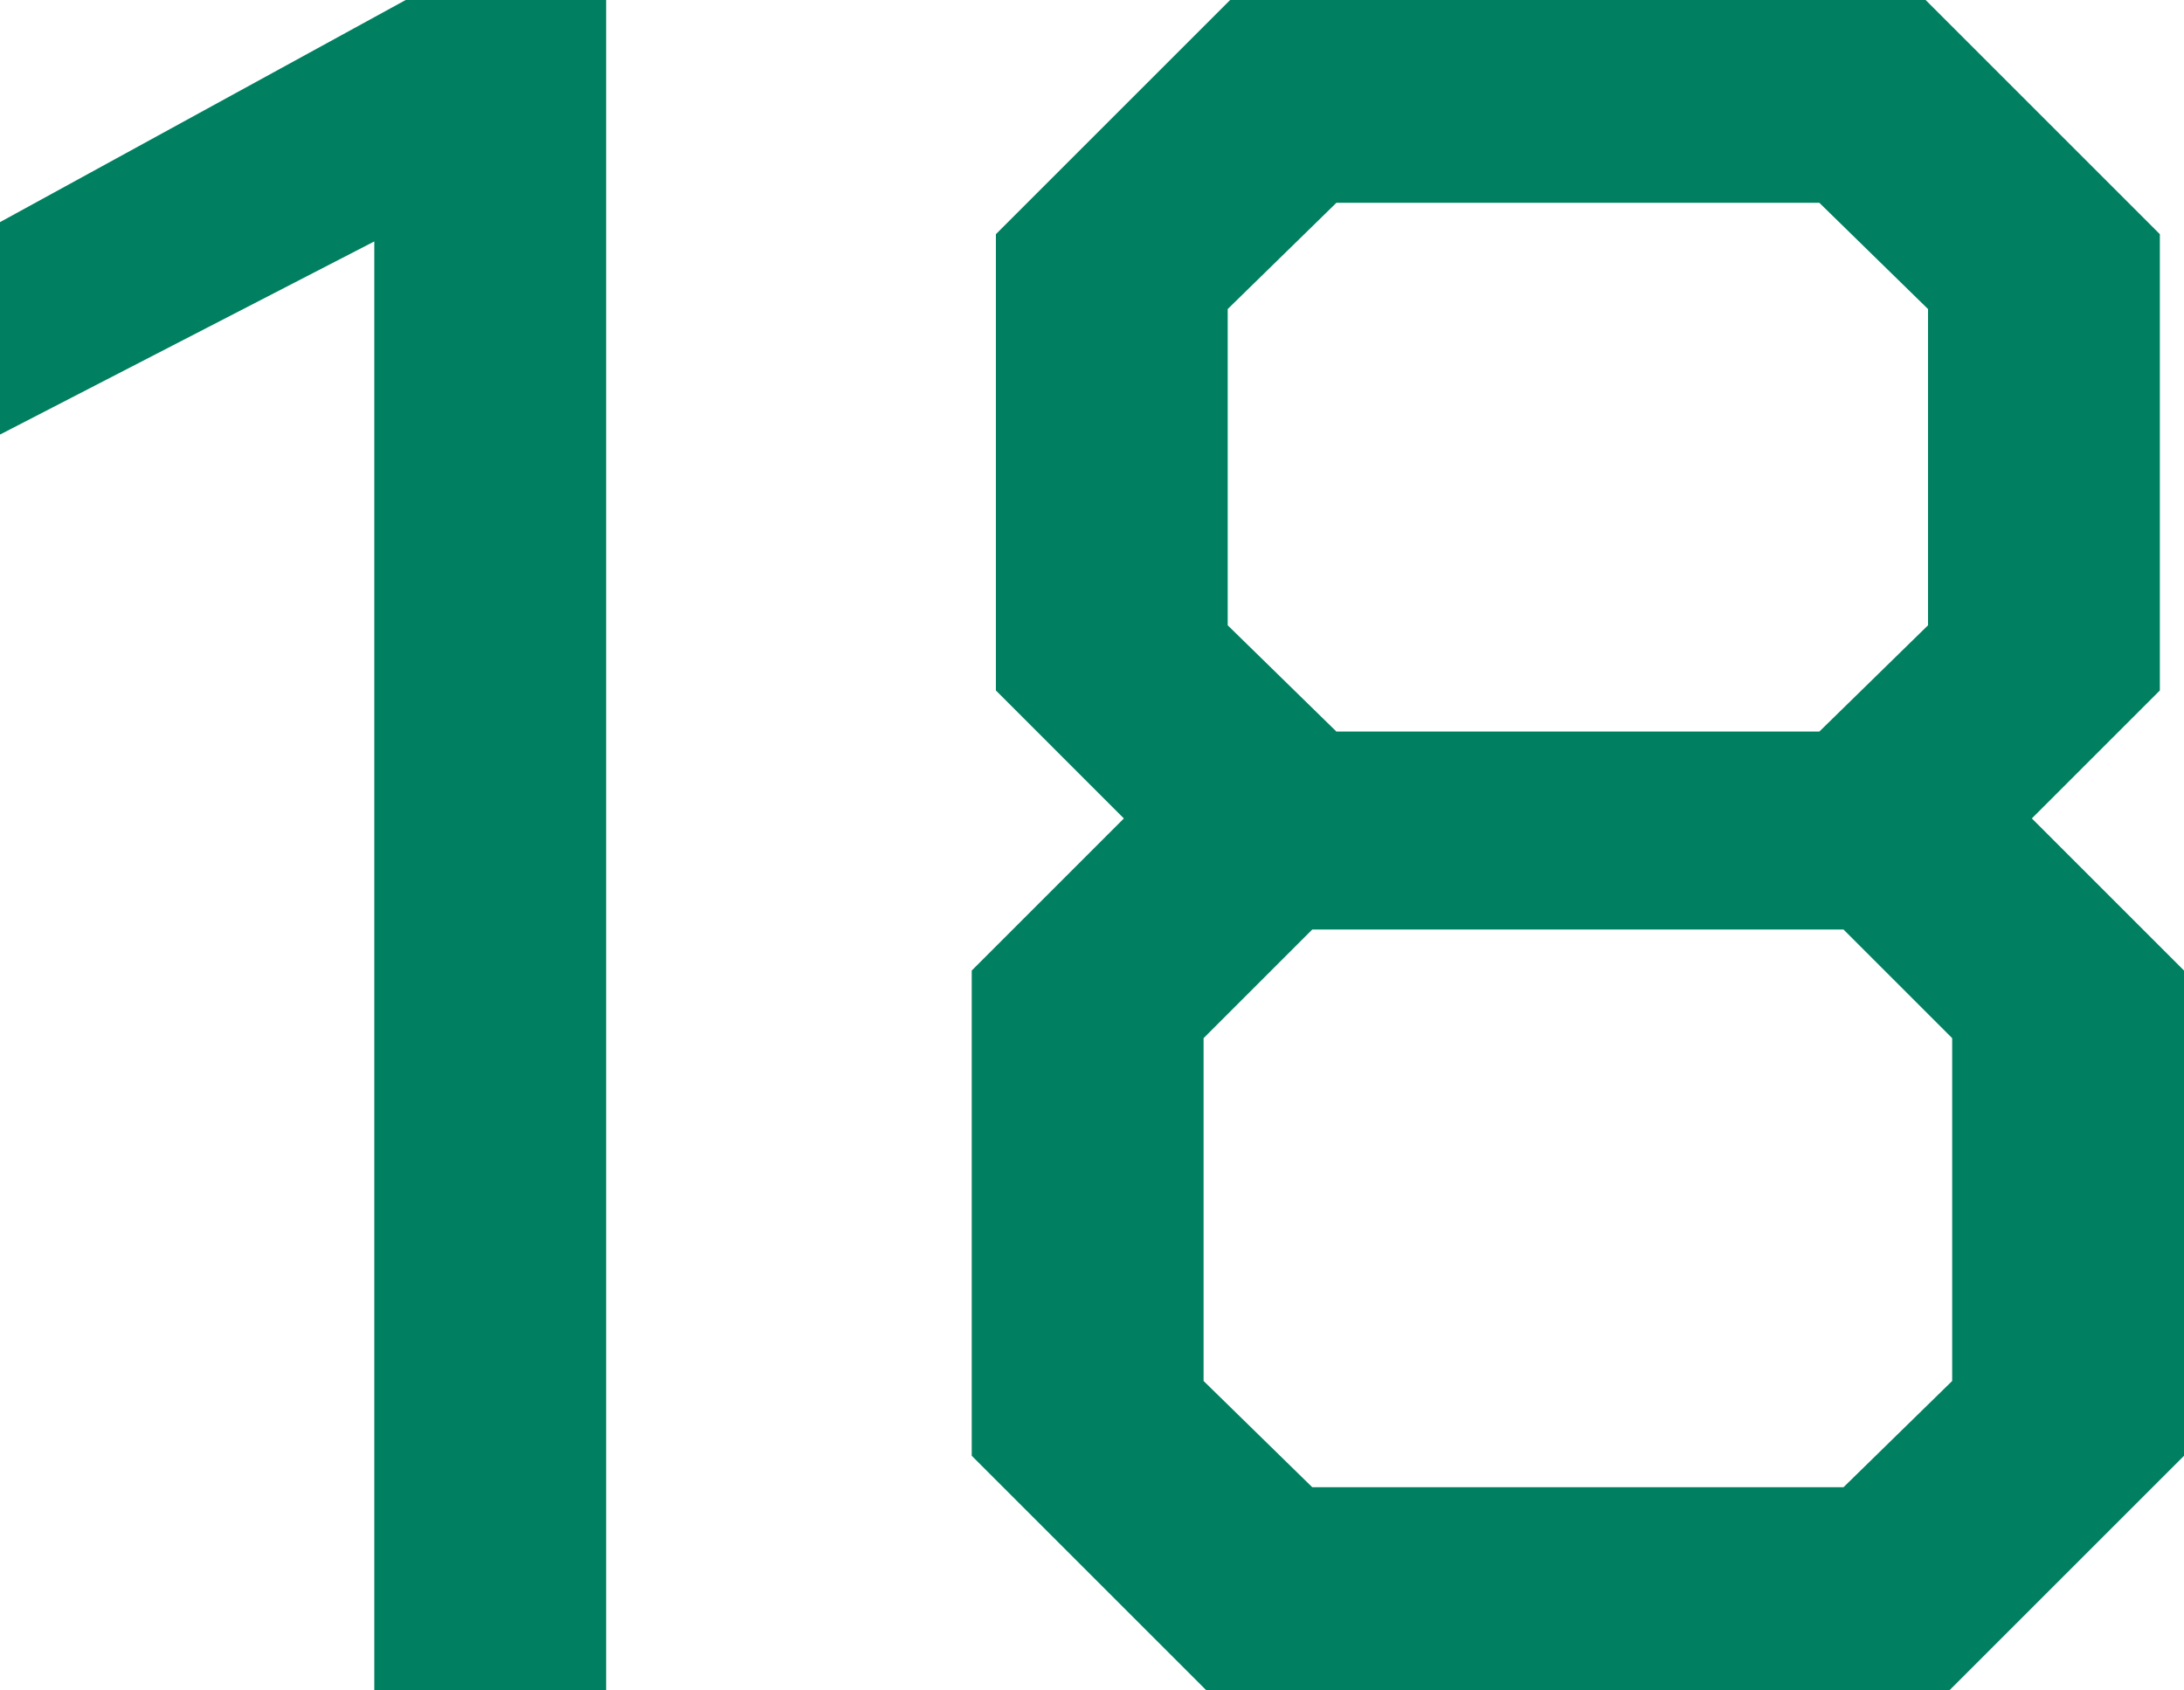 <?xml version="1.0" encoding="UTF-8"?><svg id="_レイヤー_2" xmlns="http://www.w3.org/2000/svg" viewBox="0 0 170.027 131.6"><defs><style>.cls-1{fill:#008060;stroke-width:0px;}</style></defs><g id="_モーダル"><path class="cls-1" d="M29.139,18.801L0,33.84v-16.543L31.584,0h15.604v131.6h-18.049V18.801Z"/><path class="cls-1" d="M75.65,113.363v-37.787l11.844-11.844-9.963-9.965V18.236L95.768,0h54.143l18.236,18.236v35.531l-9.965,9.965,11.846,11.844v37.787l-18.236,18.236h-57.904l-18.236-18.236ZM143.52,115.809l8.459-8.273v-26.695l-8.459-8.459h-41.361l-8.459,8.459v26.695l8.459,8.273h41.361ZM141.639,56.965l8.459-8.273v-24.627l-8.459-8.271h-37.6l-8.461,8.271v24.627l8.461,8.273h37.6Z"/></g></svg>